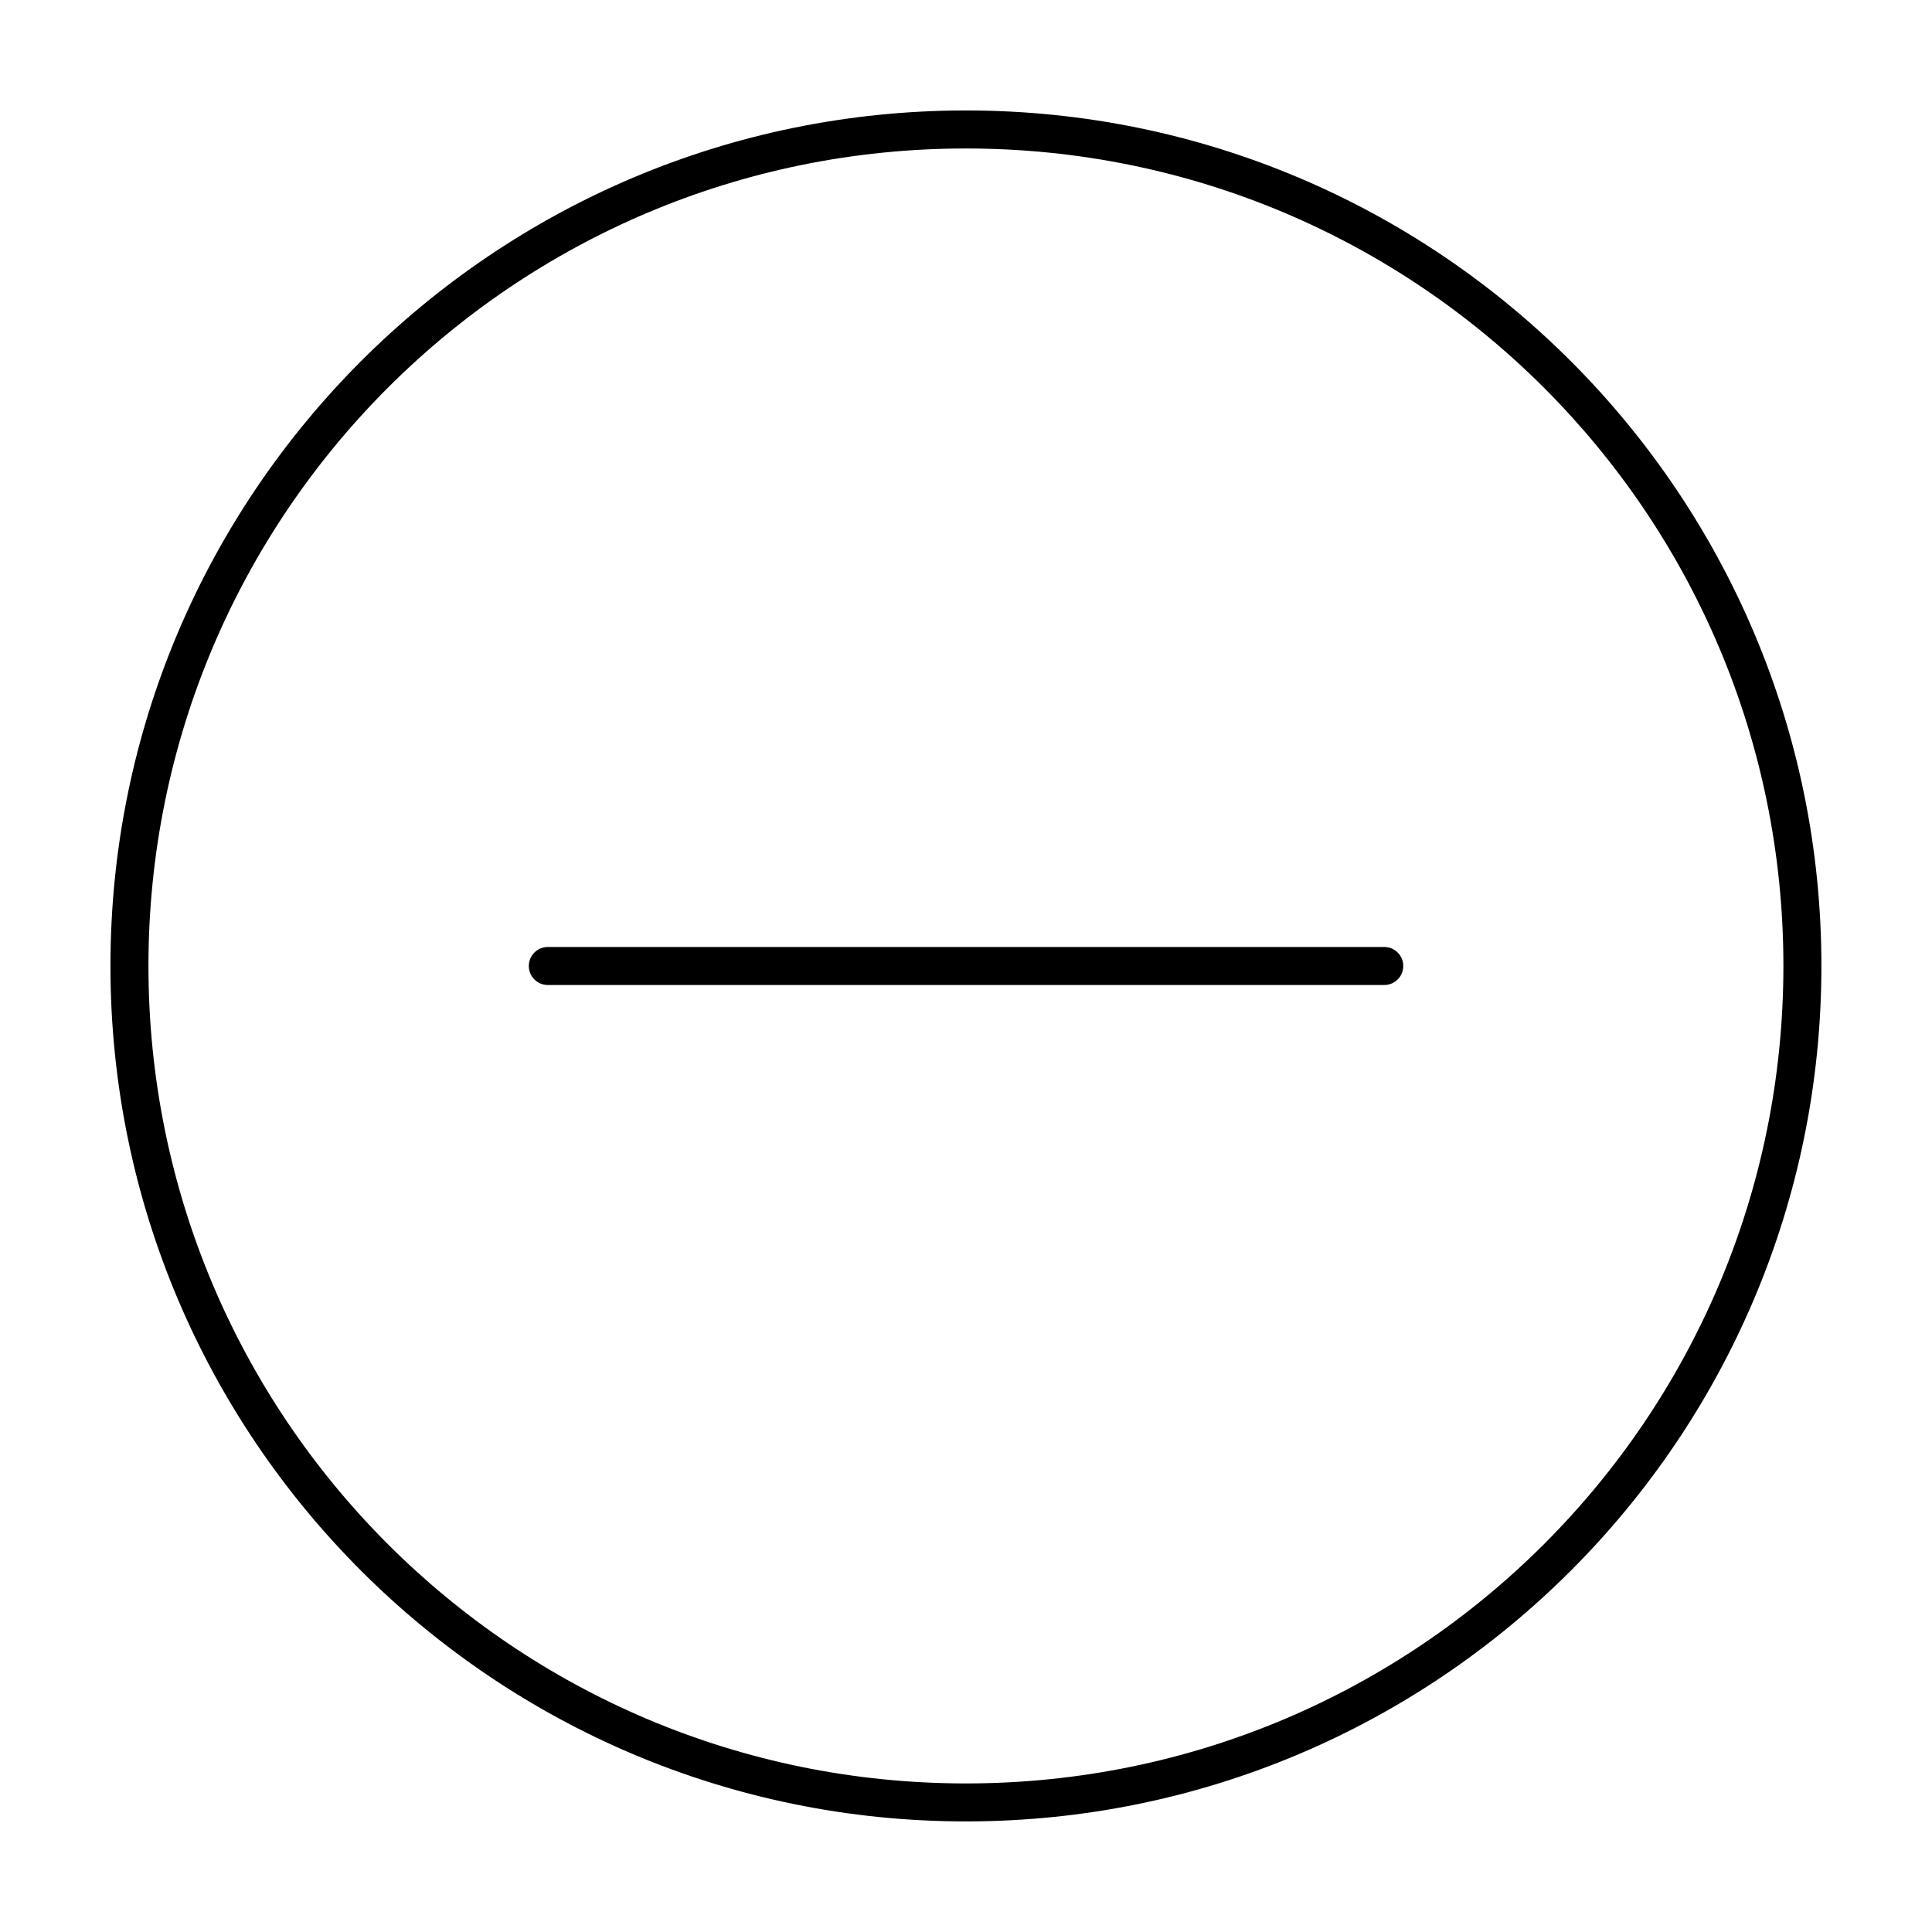 <?xml version="1.0" encoding="UTF-8"?>
<!-- The Best Svg Icon site in the world: iconSvg.co, Visit us! https://iconsvg.co -->
<svg fill="#000000" width="800px" height="800px" version="1.1" viewBox="144 144 512 512" xmlns="http://www.w3.org/2000/svg">
 <g>
  <path d="m399.98 173.27c-125.15 0-226.71 101.56-226.71 226.71 0 125.15 101.56 226.71 226.71 226.71s226.71-101.56 226.71-226.71c0-125.15-101.56-226.71-226.71-226.71zm0 10.078c119.71 0 216.64 96.93 216.64 216.64s-96.93 216.64-216.64 216.64-216.64-96.93-216.64-216.64 96.93-216.64 216.64-216.64z"/>
  <path d="m289.16 394.96c-2.766 0.012-5.008 2.254-5.019 5.019-0.004 1.34 0.52 2.621 1.465 3.57 0.941 0.949 2.219 1.484 3.555 1.488h221.7c1.336-0.004 2.617-0.539 3.559-1.488 0.941-0.949 1.469-2.231 1.461-3.57-0.008-2.766-2.25-5.008-5.019-5.019z"/>
 </g>
</svg>